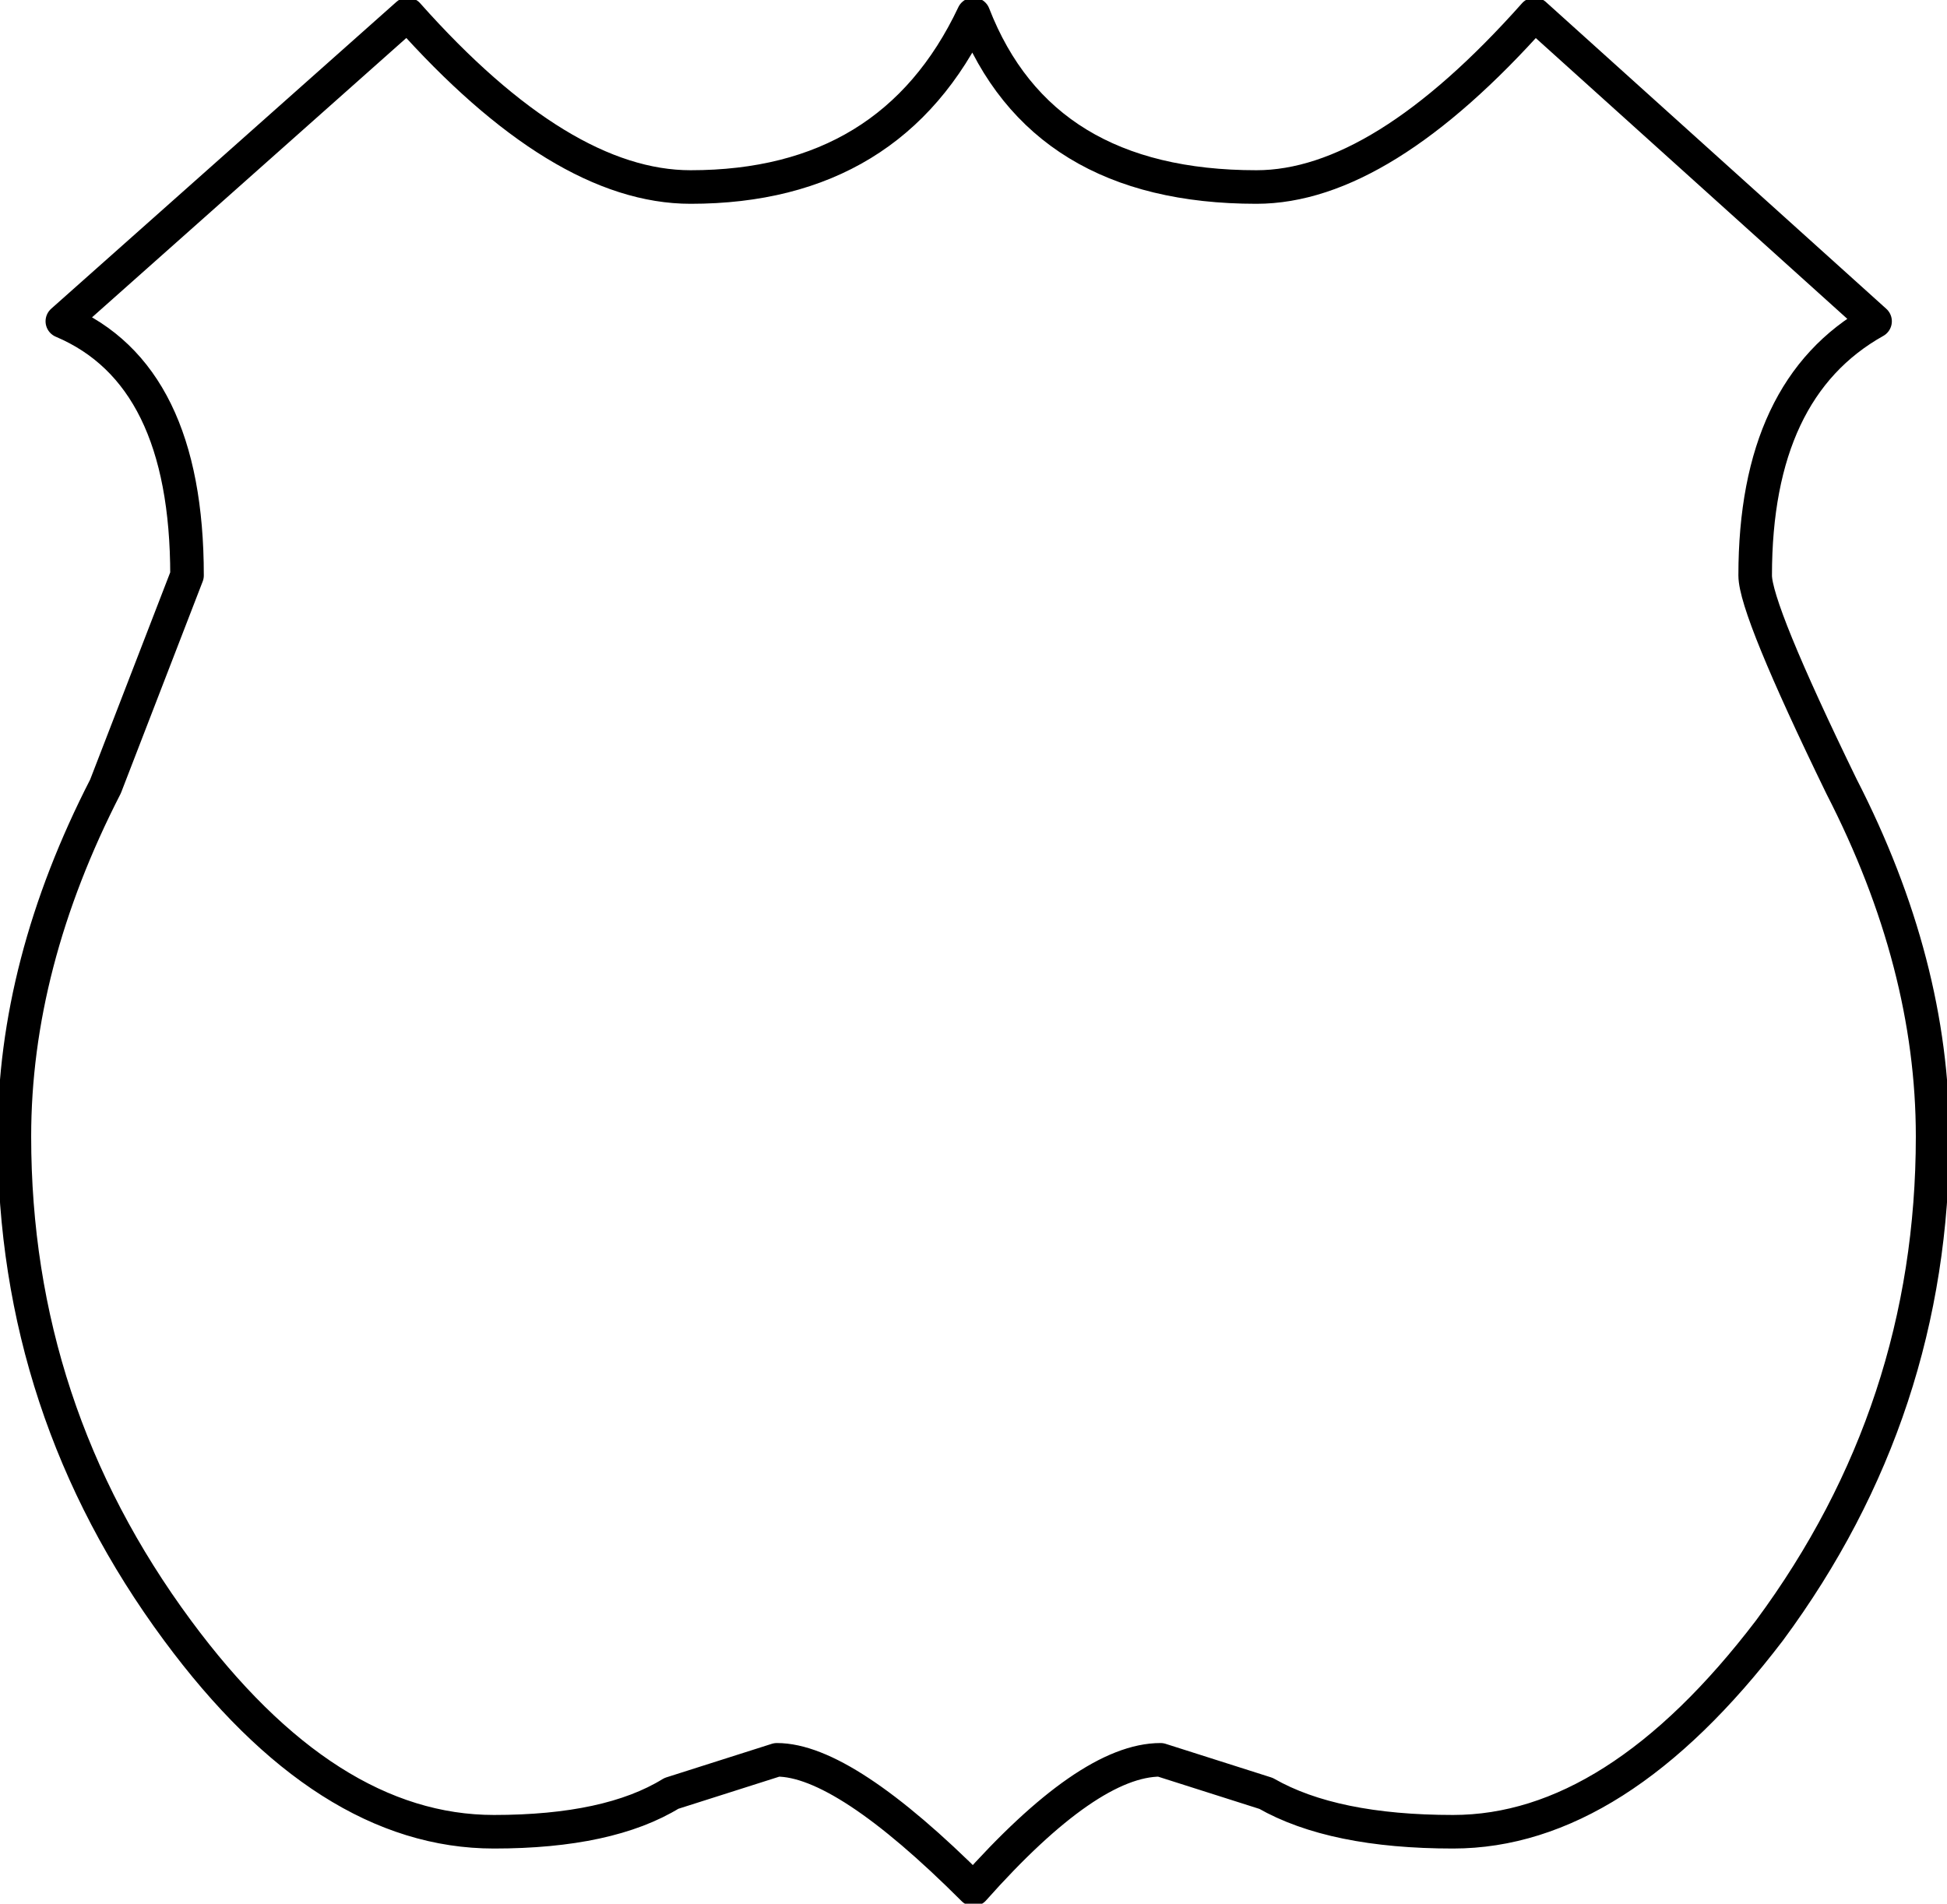 <?xml version="1.0" encoding="UTF-8" standalone="no"?>
<svg xmlns:xlink="http://www.w3.org/1999/xlink" height="19.85px" width="20.3px" xmlns="http://www.w3.org/2000/svg">
  <g transform="matrix(1.0, 0.0, 0.0, 1.0, -114.95, 70.1)">
    <path d="M128.05 -68.15 Q125.8 -68.15 125.1 -69.95 124.25 -68.15 122.15 -68.15 120.8 -68.15 119.2 -69.95 L115.6 -66.75 Q116.9 -66.2 116.9 -64.1 L116.05 -61.9 Q115.1 -60.05 115.1 -58.25 115.1 -55.4 116.8 -53.1 118.35 -51.0 120.1 -51.0 121.3 -51.0 121.95 -51.4 L123.05 -51.75 Q123.75 -51.75 125.1 -50.4 126.3 -51.75 127.05 -51.75 L128.15 -51.4 Q128.85 -51.0 130.1 -51.0 131.8 -51.0 133.4 -53.1 135.1 -55.4 135.1 -58.25 135.1 -60.05 134.15 -61.9 133.25 -63.75 133.25 -64.1 133.25 -66.05 134.5 -66.75 L130.95 -69.95 Q129.35 -68.15 128.05 -68.15 Z" fill="none" stroke="#000000" stroke-linecap="round" stroke-linejoin="round" stroke-width="0.35"/>
  </g>
</svg>
